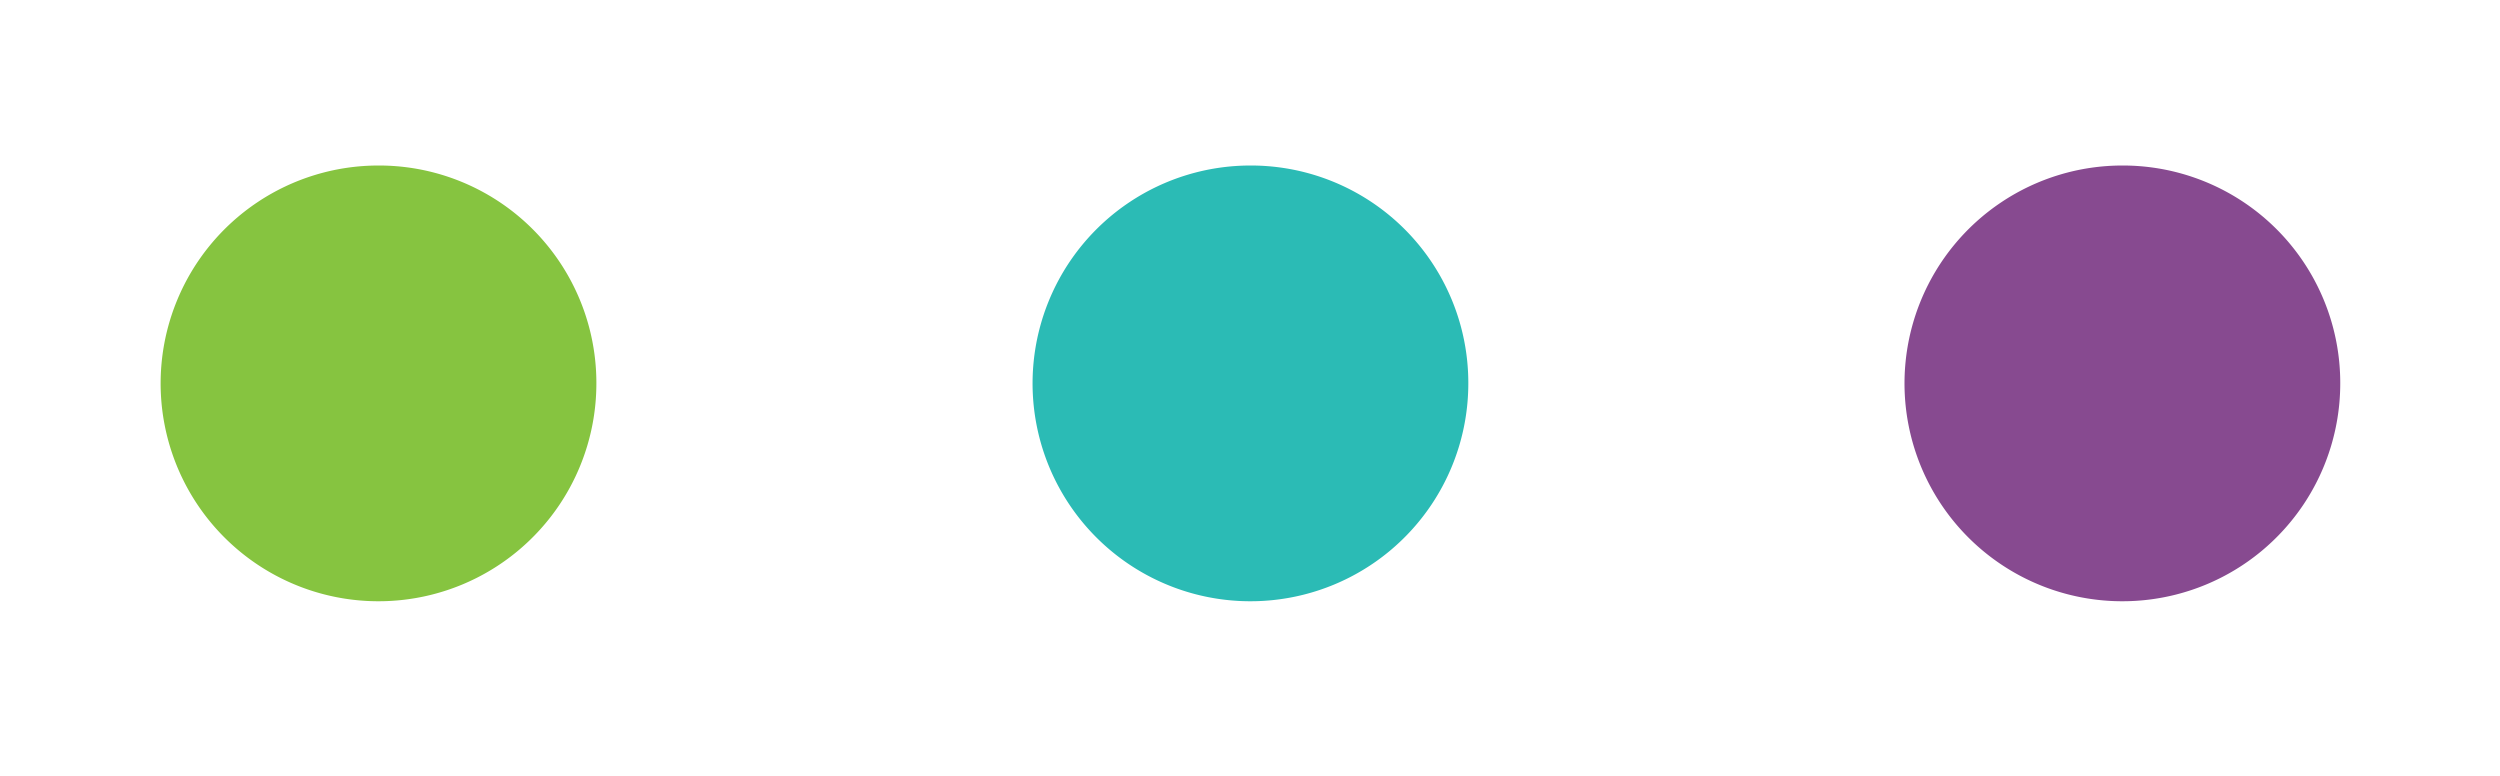 <svg id="Layer_1" data-name="Layer 1" xmlns="http://www.w3.org/2000/svg" width="56.34" height="17.48" viewBox="0 0 56.34 17.48">
  <title>assets</title>
  <rect y="0.01" width="56.34" height="17.47" fill="#fff" fill-opacity="0" />
  <g>
    <path d="M13.44,8.63a4.91,4.91,0,1,1-4.91-4.9,4.9,4.9,0,0,1,4.91,4.9" fill="#86c440"/>
    <path d="M33.09,8.63a4.91,4.91,0,1,1-4.91-4.9,4.9,4.9,0,0,1,4.91,4.9" fill="#2bbbb5"/>
    <path d="M52.74,8.63a4.91,4.91,0,1,1-4.91-4.9,4.9,4.9,0,0,1,4.91,4.9" fill="#874a90"/>
  </g>
</svg>

